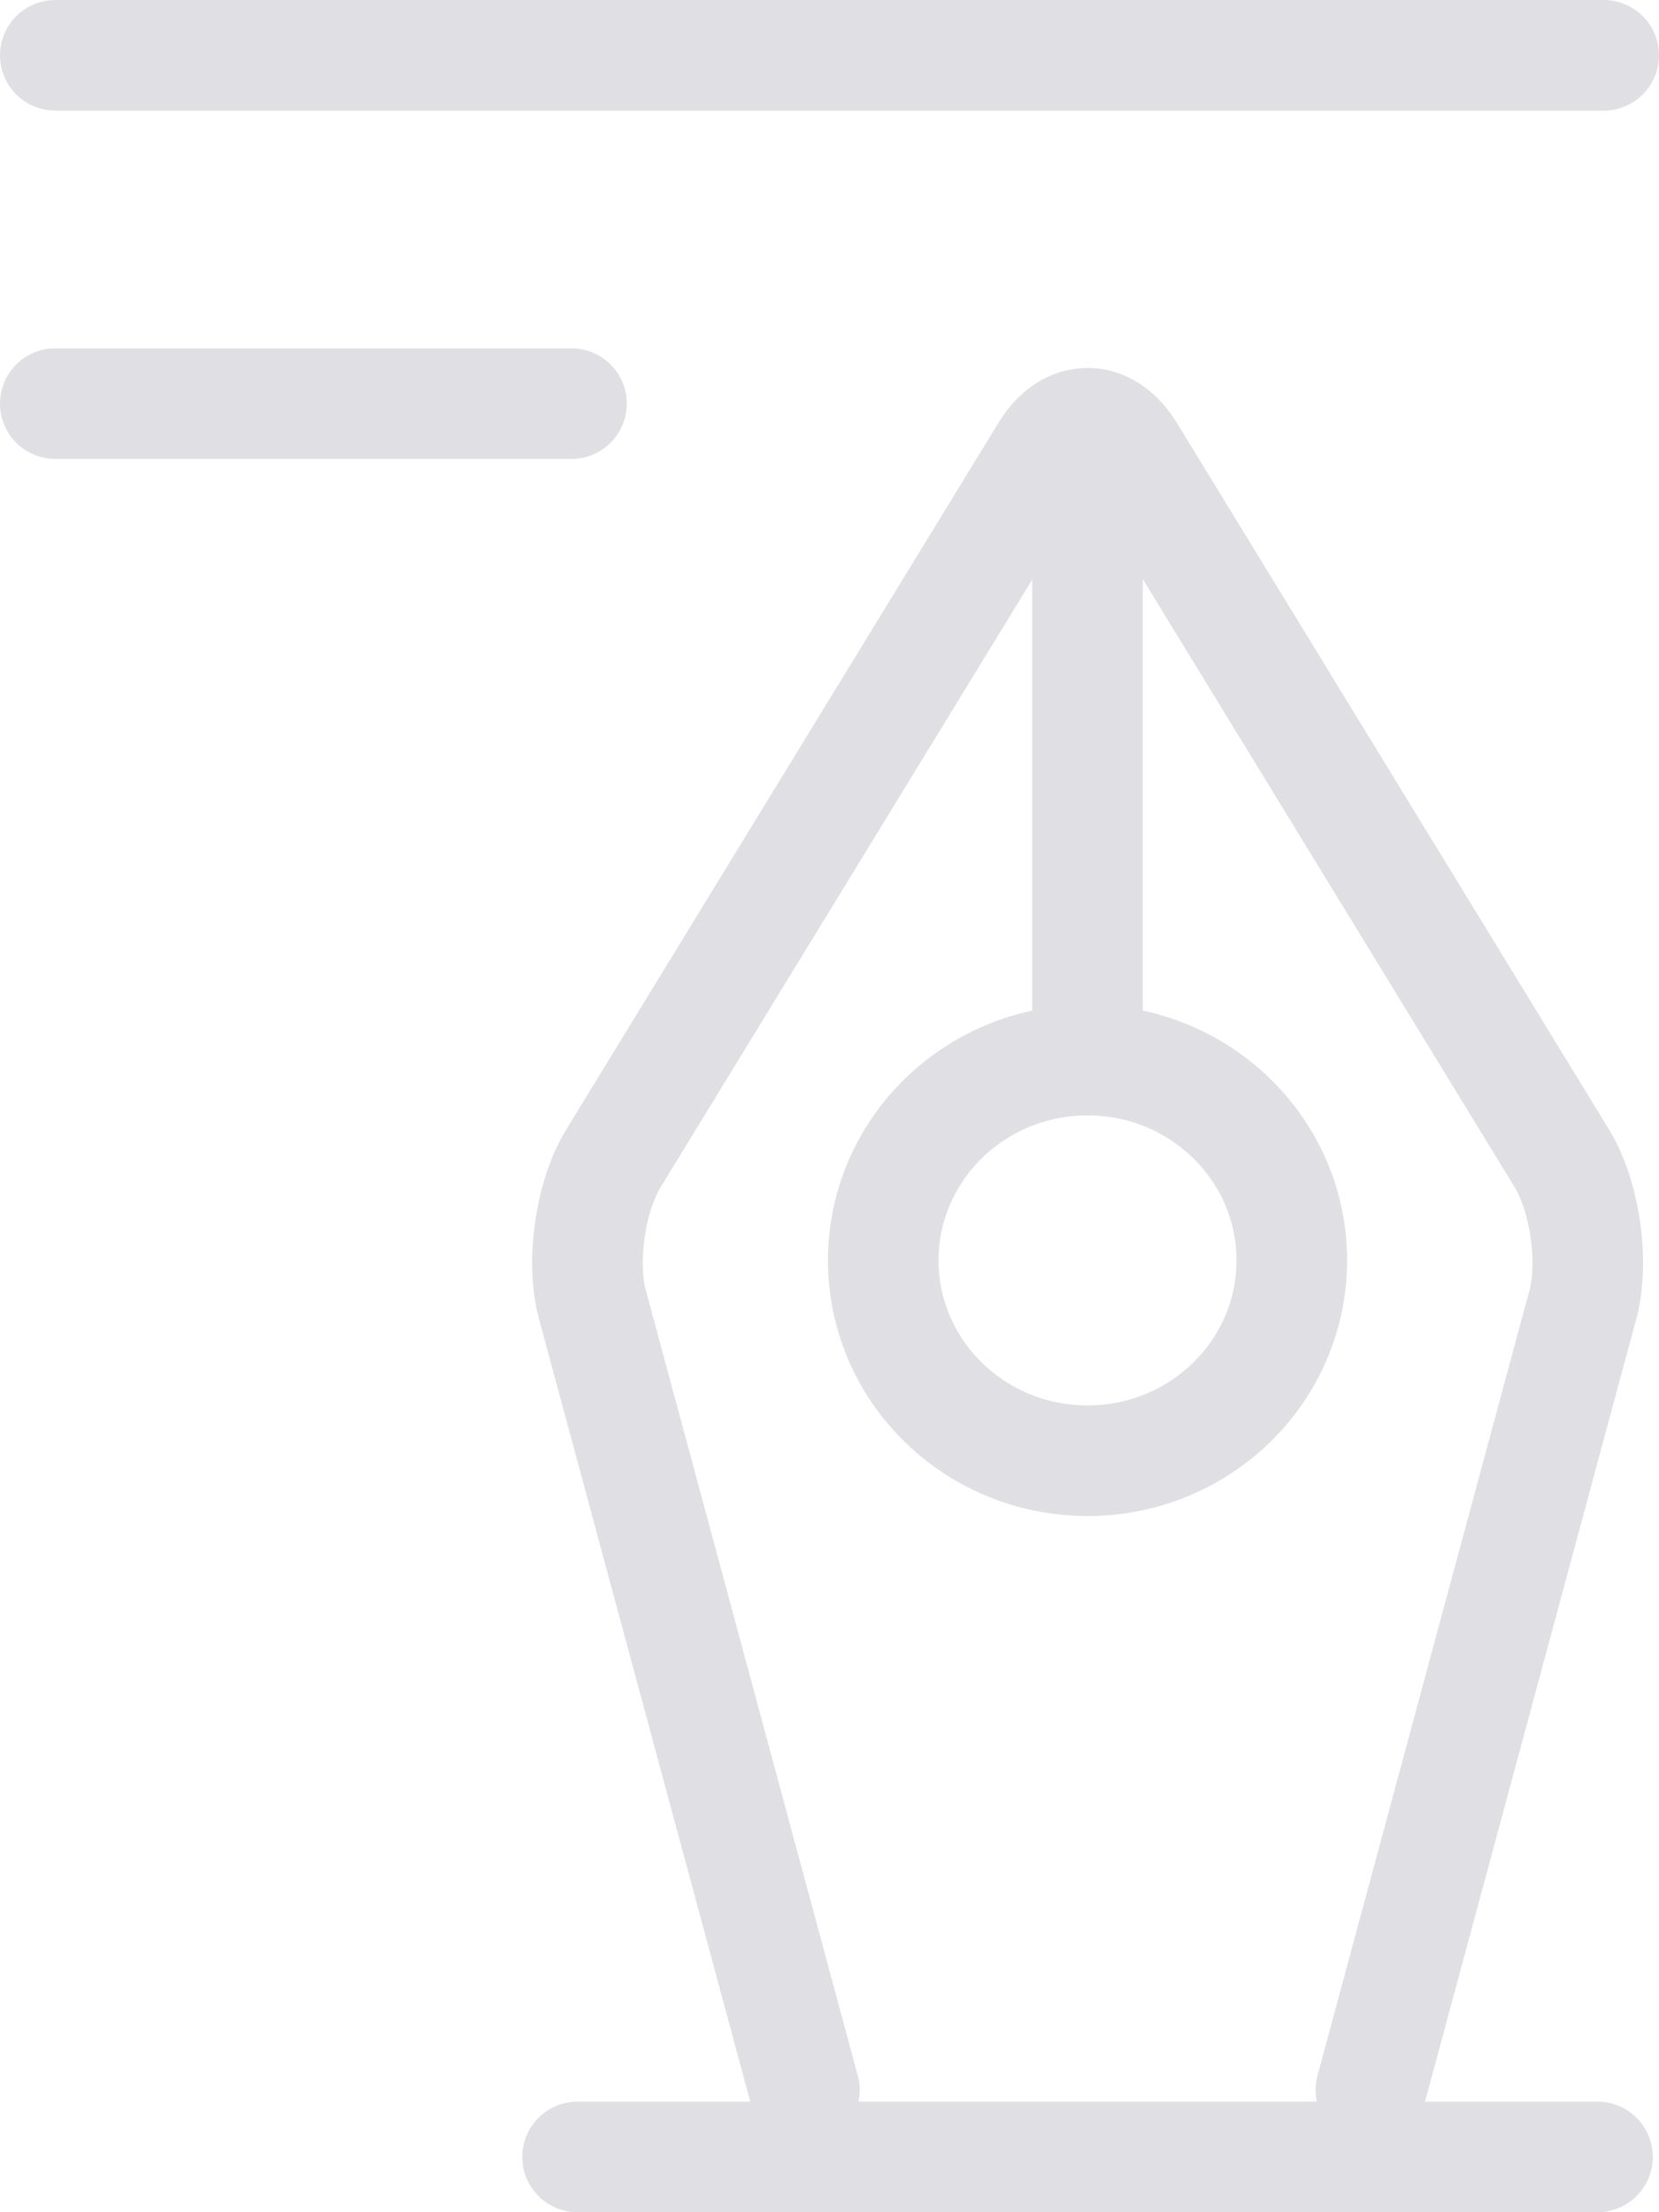 <svg id="Layer_1" xmlns="http://www.w3.org/2000/svg" viewBox="0 0 15 20">
    <style>
        .st0{fill:#e0dfe4}.st1{fill:none;stroke:#e0dfe4;stroke-miterlimit:10}.st2,.st3,.st4{fill:none;stroke-linecap:round}.st2{stroke:#e0dfe4;stroke-miterlimit:10}.st3,.st4{stroke-linejoin:round}.st3{stroke-width:0;stroke:#fff}.st4{stroke:#e0dfe4;stroke-miterlimit:10}
    </style>
    <path class="st2" d="M7.273 18.895l-1.917-7.102c-.104-.385-.019-.979.19-1.32l3.909-6.391c.208-.341.549-.341.758 0l3.909 6.391c.208.341.294.935.19 1.32l-1.917 7.102"/>
    <ellipse class="st1" cx="9.833" cy="11.395" rx="1.847" ry="1.811"/>
    <path class="st1" d="M9.833 9.666V4.379"/>
    <path class="st2" d="M5.222 19.5h9.222"/>
    <g>
        <path class="st2" d="M.5.5h14"/>
        <path class="st2" d="M.5 3.649h4.667"/>
    </g>
</svg>

